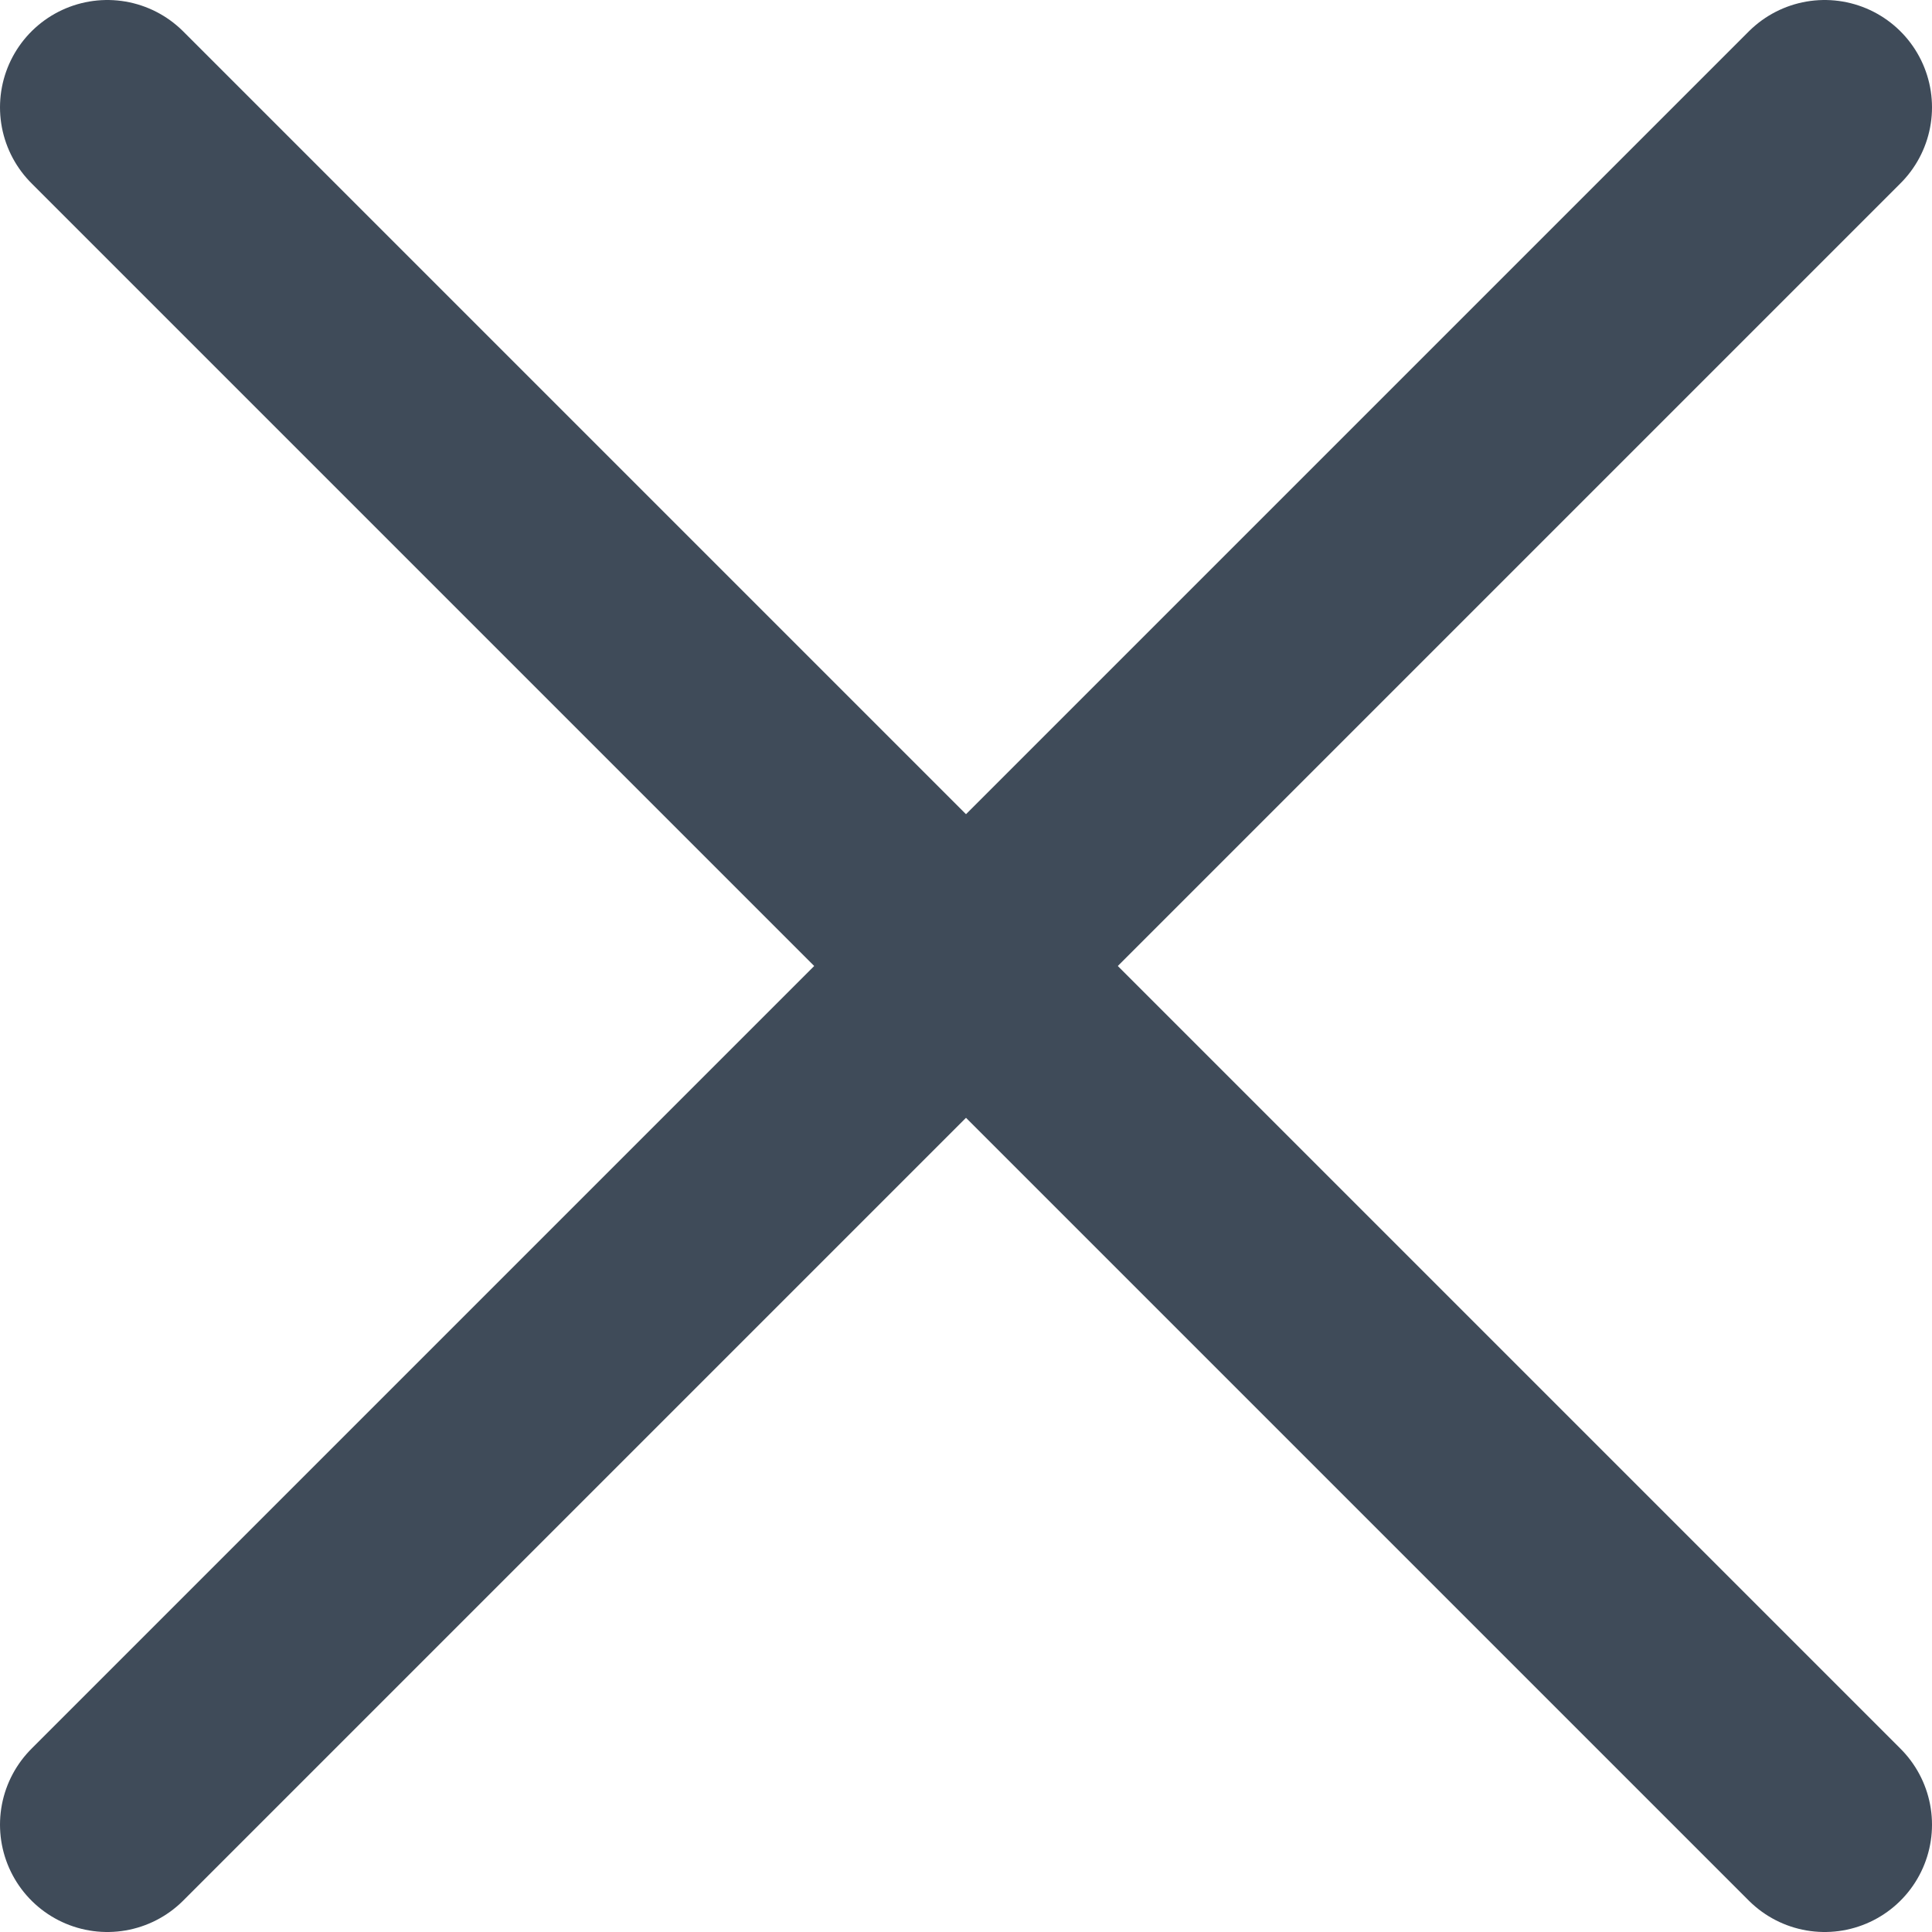 <svg width="18" height="18" viewBox="0 0 18 18" fill="none" xmlns="http://www.w3.org/2000/svg">
  <path d="M17 1L1 17" stroke="#3F4B59" stroke-width="2" stroke-linecap="round" stroke-linejoin="round"/>
  <path d="M1 1L17 17" stroke="#3F4B59" stroke-width="2" stroke-linecap="round" stroke-linejoin="round"/>
</svg>